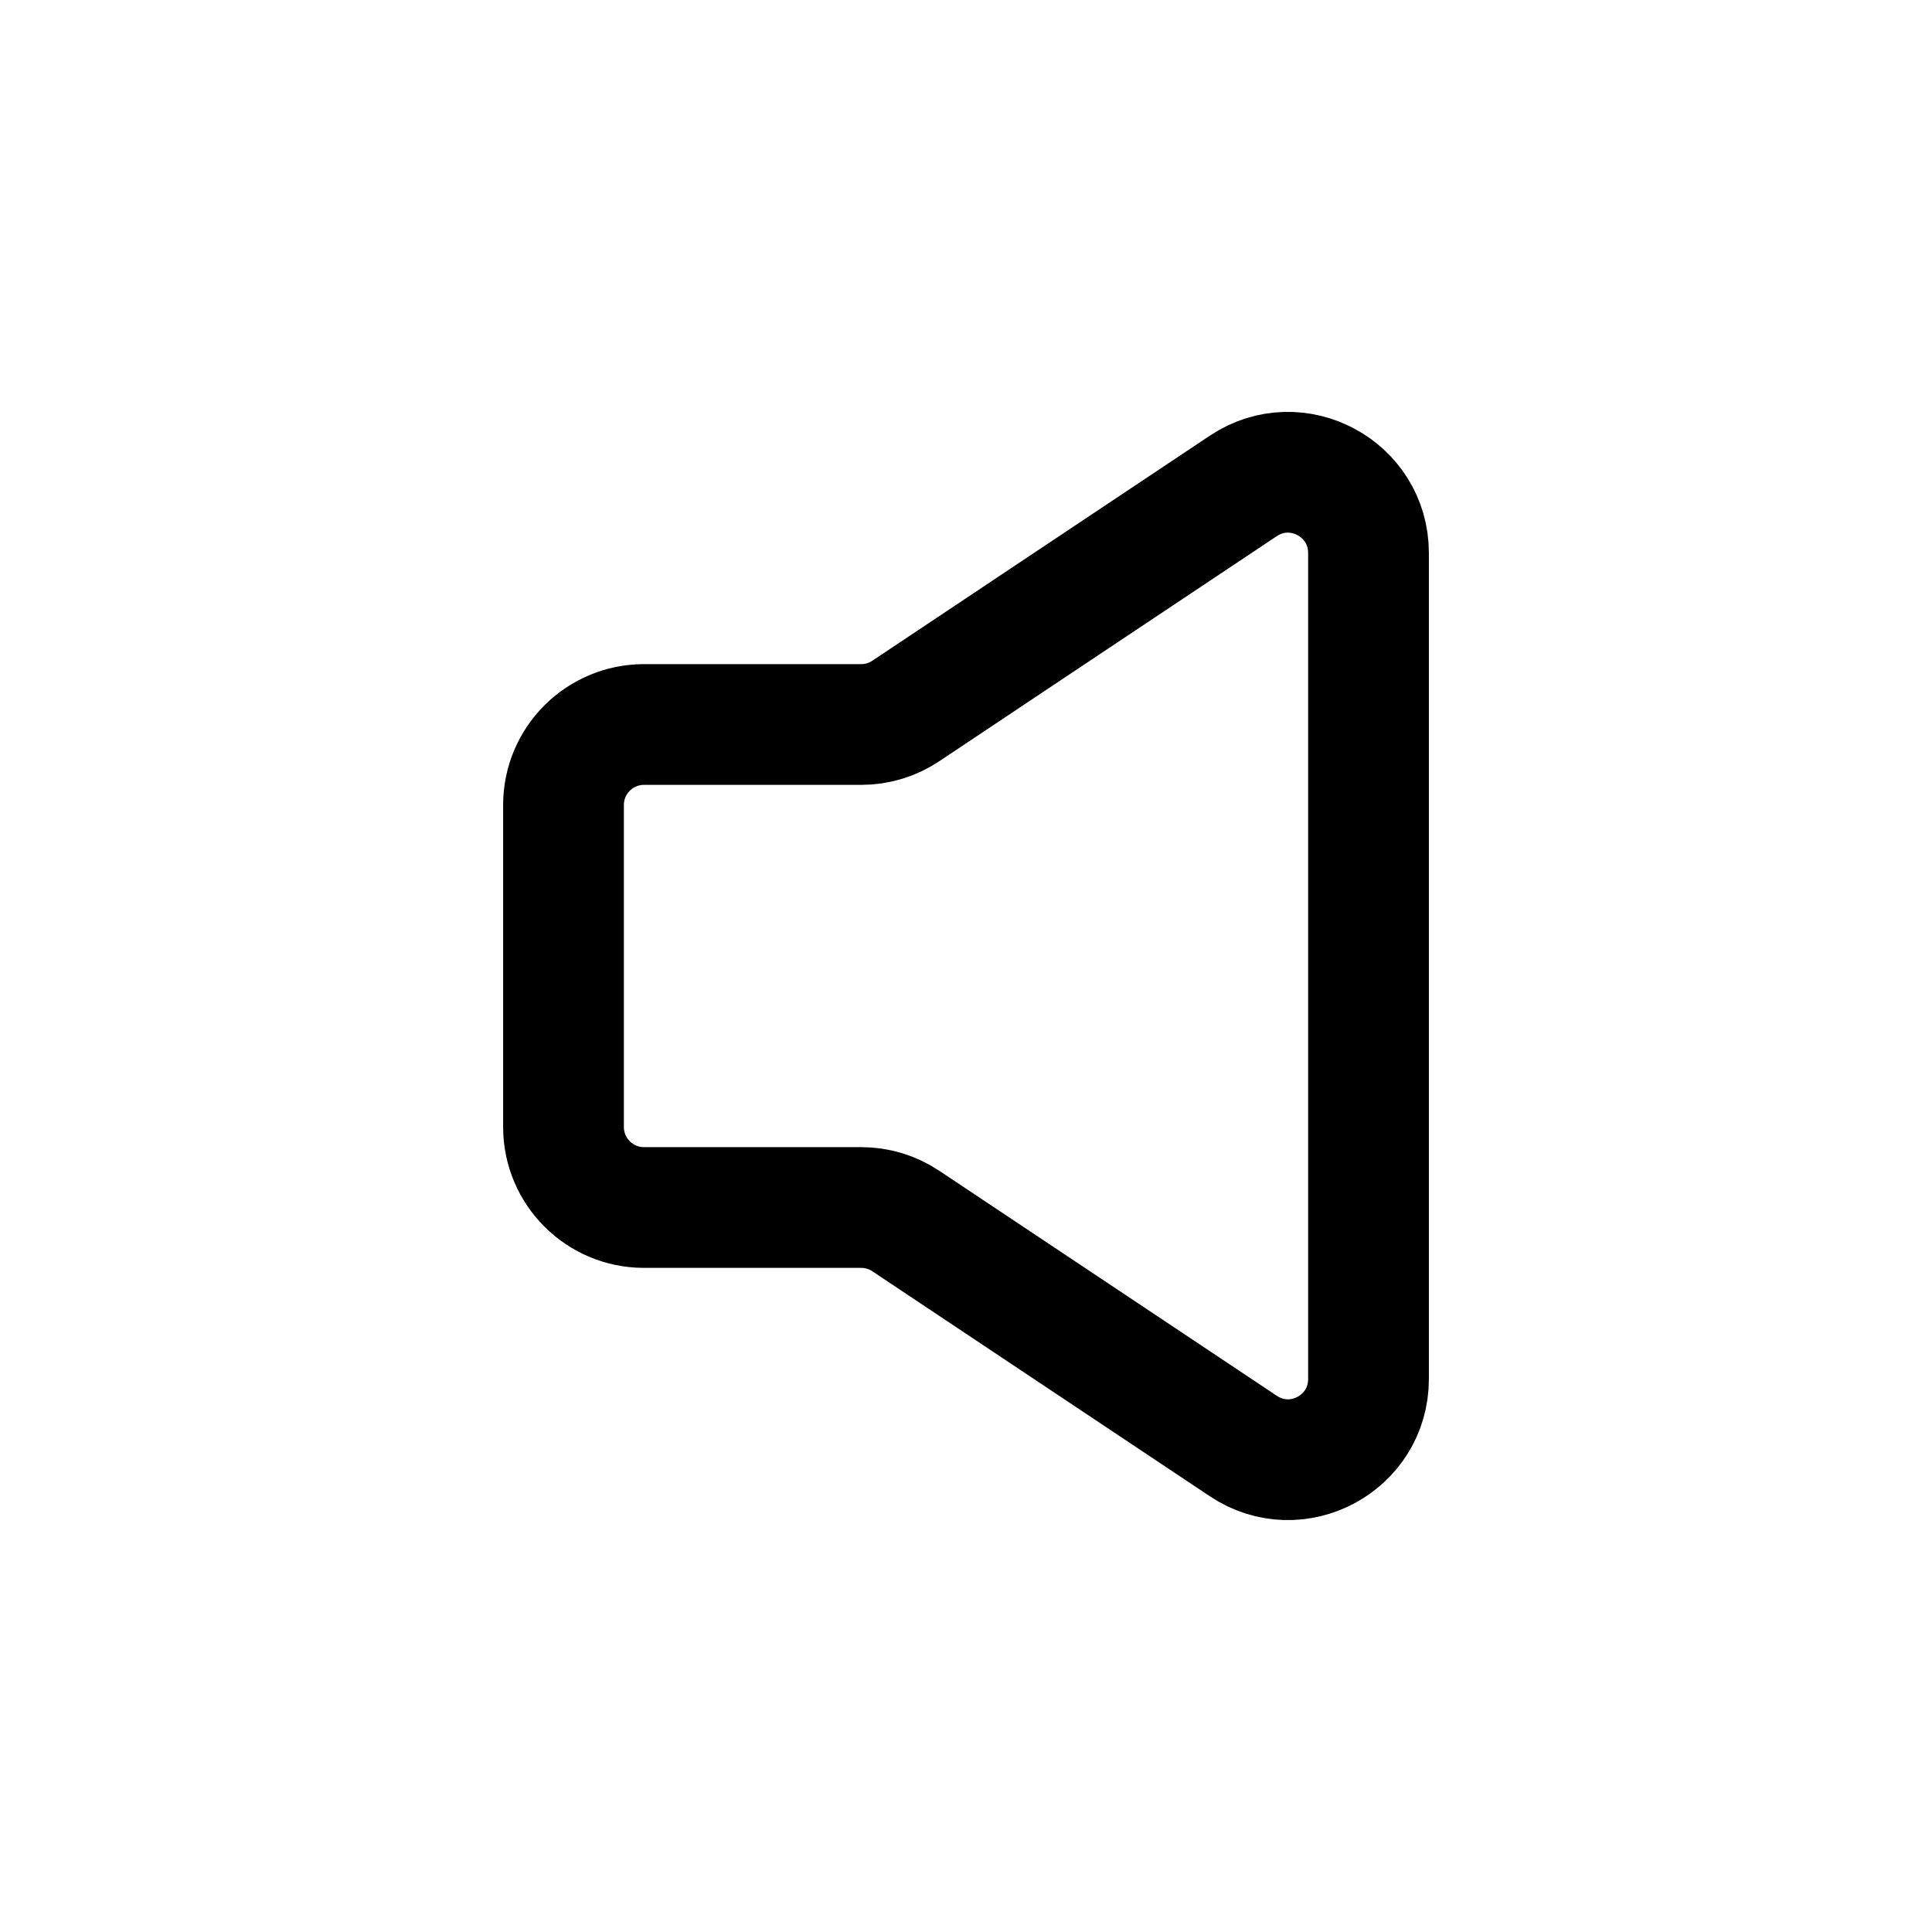 <svg width="24" height="24" stroke-width="1.5" viewBox="0 0 24 24" fill="none" xmlns="http://www.w3.org/2000/svg">
<path d="M7 14V10C7 9.448 7.448 9 8 9H10.697C10.895 9 11.088 8.942 11.252 8.832L15.445 6.036C16.11 5.593 17 6.07 17 6.869V17.131C17 17.93 16.11 18.407 15.445 17.963L11.252 15.168C11.088 15.058 10.895 15 10.697 15H8C7.448 15 7 14.552 7 14Z" stroke="currentColor" stroke-width="1.5"/>
</svg>
